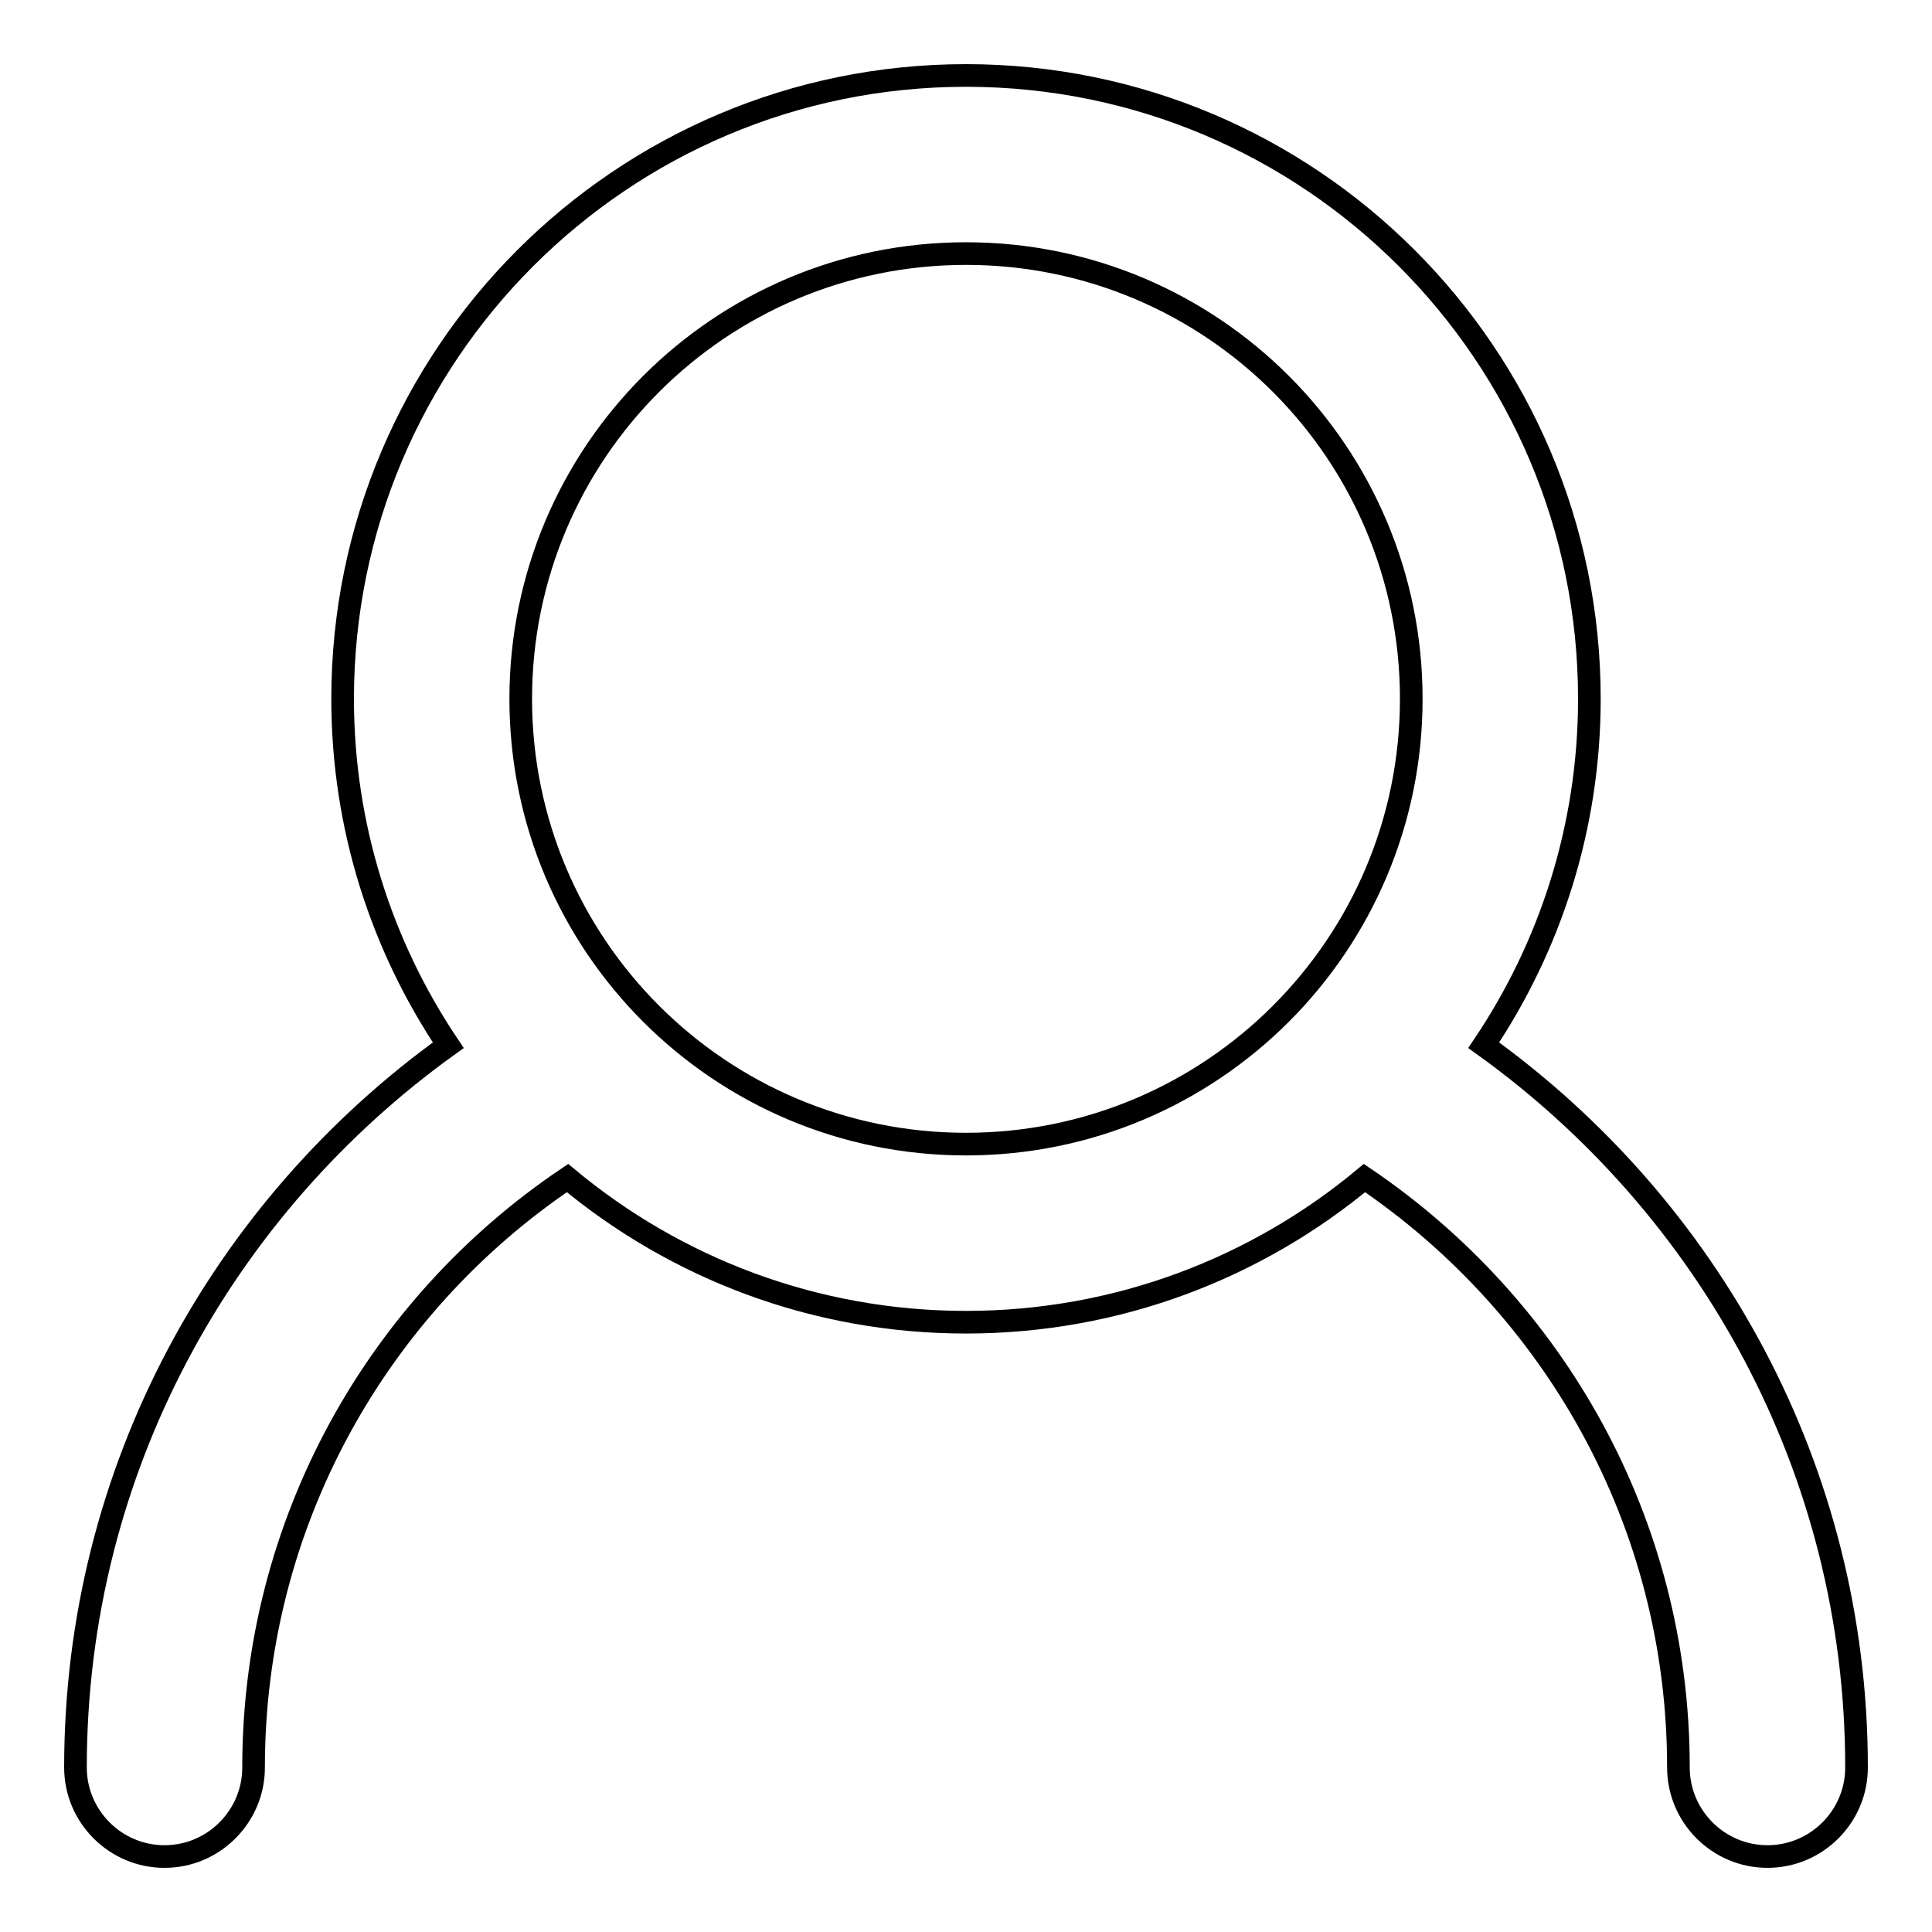 <?xml version="1.0" encoding="utf-8"?>
<!-- Svg Vector Icons : http://www.onlinewebfonts.com/icon -->
<!DOCTYPE svg PUBLIC "-//W3C//DTD SVG 1.1//EN" "http://www.w3.org/Graphics/SVG/1.1/DTD/svg11.dtd">
<svg version="1.1" xmlns="http://www.w3.org/2000/svg" xmlns:xlink="http://www.w3.org/1999/xlink" x="0px" y="0px" viewBox="0 0 256 256" enable-background="new 0 0 256 256" xml:space="preserve">
<g><g><path stroke-width="3" fill-opacity="0" stroke="#000000"  d="M196.6,138.5c8.8-13.1,14-28.9,14-45.9c0-45.6-37-82.6-82.6-82.6c-45.6,0-82.6,37-82.6,82.6c0,17,5.2,32.8,14,45.9C29.6,159.9,10,194.7,10,234.2c0,0,0,0,0,0c0,6.5,5.3,11.8,11.8,11.8c6.5,0,11.8-5.3,11.8-11.8c0-32.5,16.5-61.2,41.6-78.1c14.3,11.9,32.7,19.1,52.8,19.1c20.1,0,38.5-7.2,52.8-19.1c25.1,17,41.6,45.6,41.6,78.1c0,6.5,5.3,11.8,11.8,11.8c6.5,0,11.8-5.3,11.8-11.8C246,194.7,226.4,159.9,196.6,138.5z M128,151.6c-32.6,0-59-26.4-59-59s26.4-59,59-59c32.6,0,59,26.4,59,59S160.6,151.6,128,151.6z"/></g></g>
</svg>